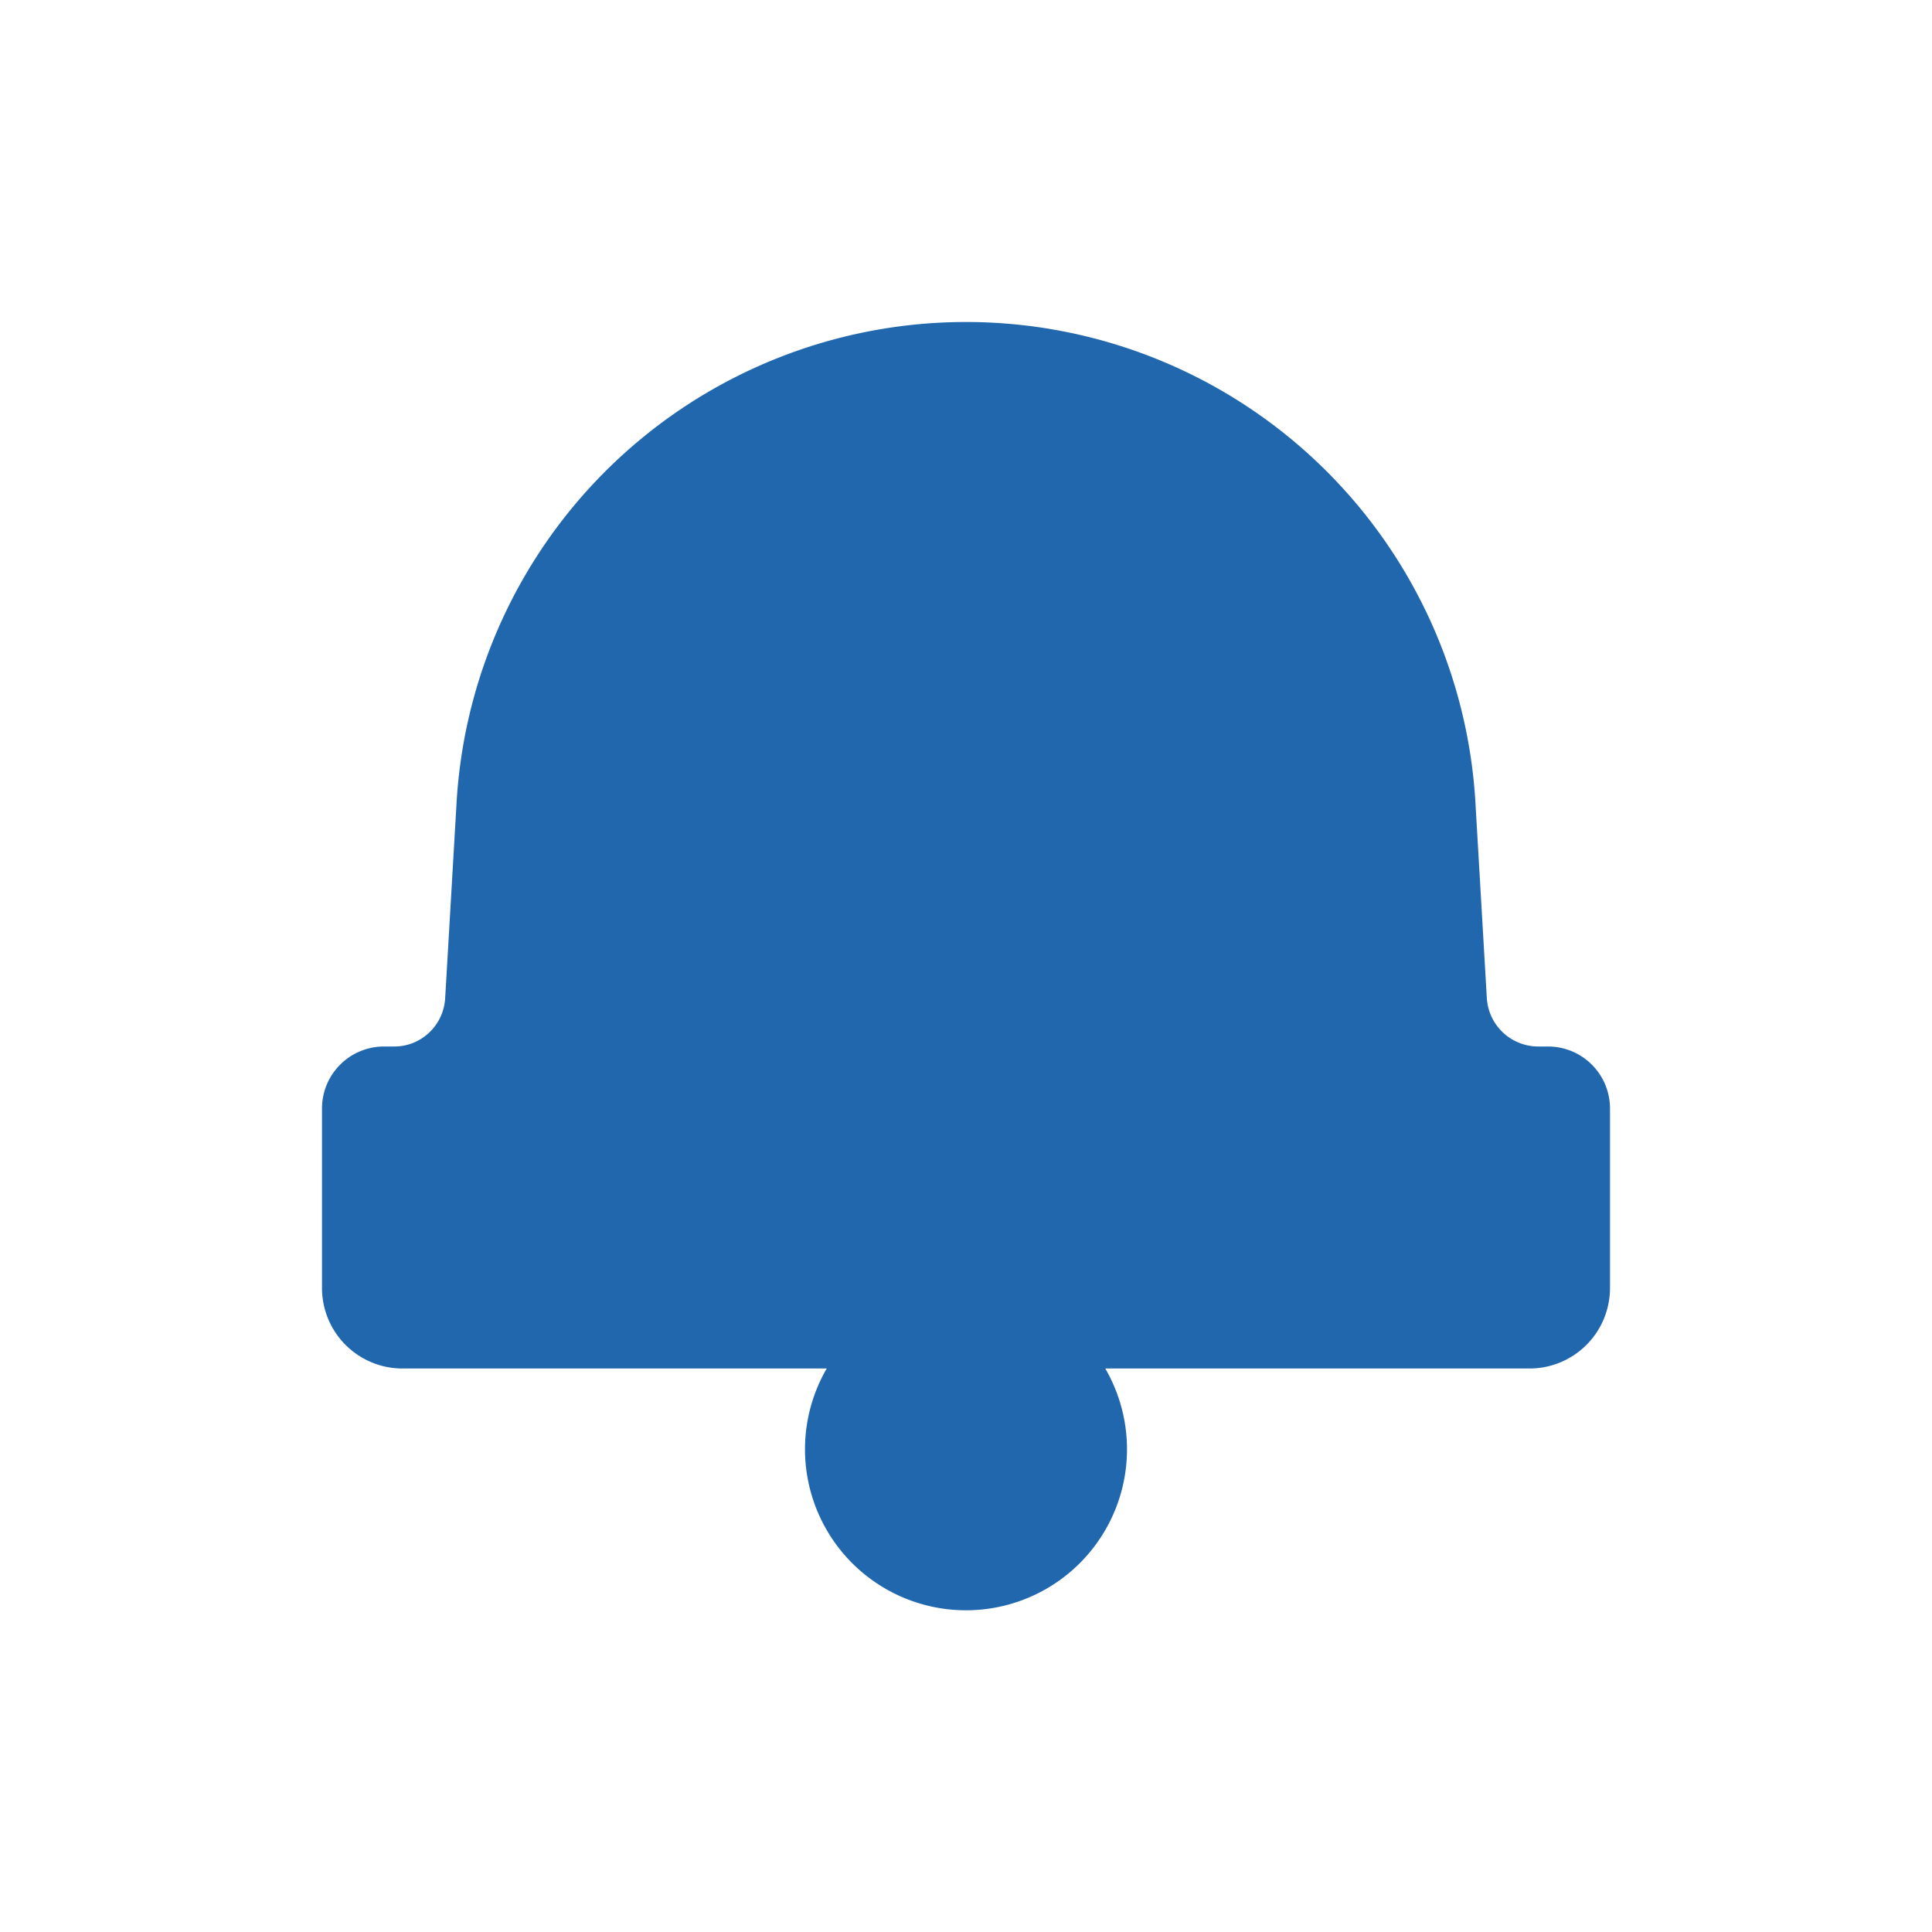 <svg xmlns="http://www.w3.org/2000/svg" width="24" height="24" fill="none"><path fill="#2167AE" d="M12 4a6.34 6.34 0 0 0-6.33 6l-.14 2.4c-.02.34-.3.6-.63.6h-.13a.77.77 0 0 0-.77.77V16a1 1 0 0 0 1 1h5.27a2 2 0 1 0 3.46 0H19a1 1 0 0 0 1-1v-2.23a.77.77 0 0 0-.77-.77h-.13a.64.64 0 0 1-.63-.6l-.14-2.4A6.34 6.34 0 0 0 12 4"/></svg>